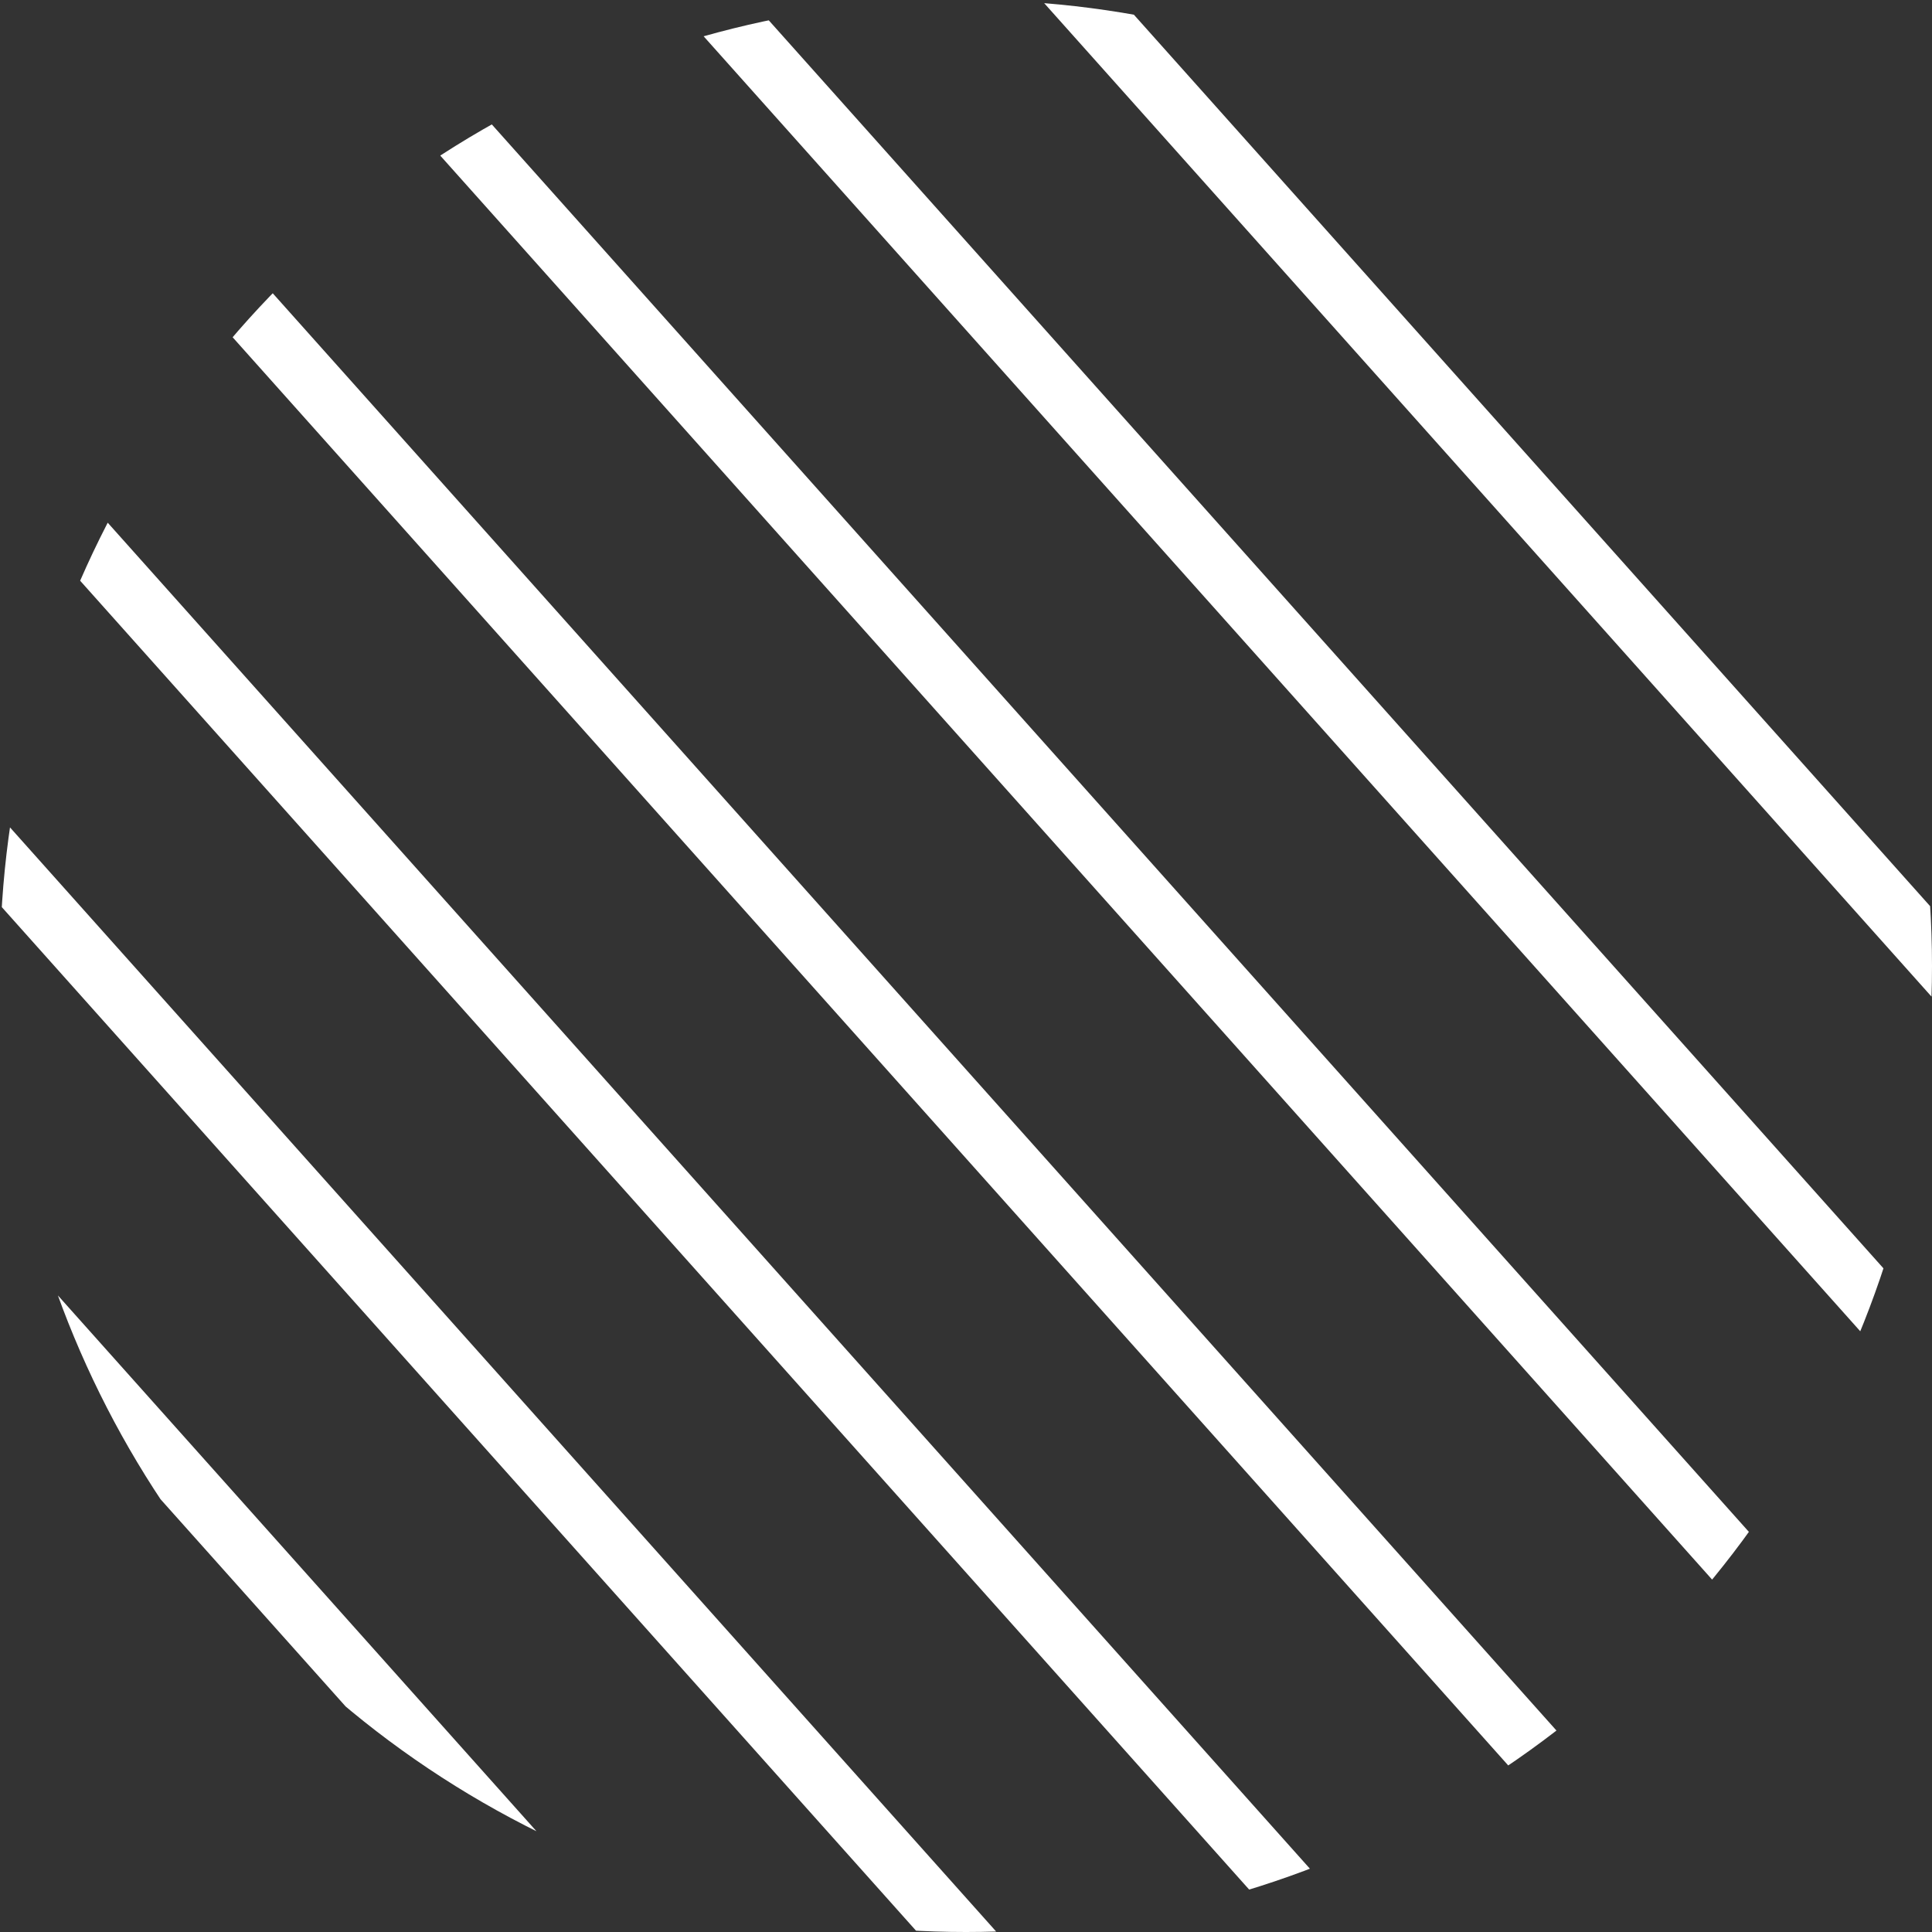 <?xml version="1.0" encoding="UTF-8"?>
<svg id="_レイヤー_2" data-name="レイヤー_2" xmlns="http://www.w3.org/2000/svg" xmlns:xlink="http://www.w3.org/1999/xlink" viewBox="0 0 95.6 95.6">
  <rect x="0" y="0" width="95.6" height="95.6" fill="#333333" stroke="none"/>
  <defs>
    <style>
      .cls-1 {
        fill: none;
      }

      .cls-2 {
        fill: #fff;
      }

      .cls-3 {
        clip-path: url(#clippath);
      }
    </style>
    <clipPath id="clippath">
      <circle class="cls-1" cx="47.8" cy="47.8" r="47.8"/>
    </clipPath>
  </defs>
  <g id="base">
    <g class="cls-3">
      <rect class="cls-2" x="4.38" y="4.1" width="181.4" height="2.93" transform="translate(35.89 -69.05) rotate(48.23)"/>
      <rect class="cls-2" x="-5.8" y="13.2" width="181.4" height="2.93" transform="translate(39.27 -58.42) rotate(48.23)"/>
      <rect class="cls-2" x="-15.99" y="22.29" width="181.4" height="2.93" transform="translate(42.66 -47.79) rotate(48.23)"/>
      <rect class="cls-2" x="-26.17" y="31.39" width="181.4" height="2.93" transform="translate(46.04 -37.16) rotate(48.23)"/>
      <rect class="cls-2" x="-36.35" y="40.49" width="181.4" height="2.93" transform="translate(49.43 -26.53) rotate(48.23)"/>
      <rect class="cls-2" x="-46.54" y="49.58" width="181.4" height="2.93" transform="translate(52.81 -15.9) rotate(48.23)"/>
      <rect class="cls-2" x="-56.72" y="58.68" width="181.4" height="2.93" transform="translate(56.2 -5.27) rotate(48.23)"/>
      <rect class="cls-2" x="-66.9" y="67.77" width="181.4" height="2.93" transform="translate(59.58 5.36) rotate(48.23)"/>
      <rect class="cls-2" x="-77.09" y="76.87" width="181.4" height="2.93" transform="translate(62.97 16) rotate(48.23)"/>
      <rect class="cls-2" x="-87.27" y="85.97" width="181.4" height="2.93" transform="translate(66.35 26.63) rotate(48.23)"/>
      <rect class="cls-2" x="-97.45" y="95.06" width="181.4" height="2.93" transform="translate(69.73 37.26) rotate(48.23)"/>
    </g>
  </g>
</svg>